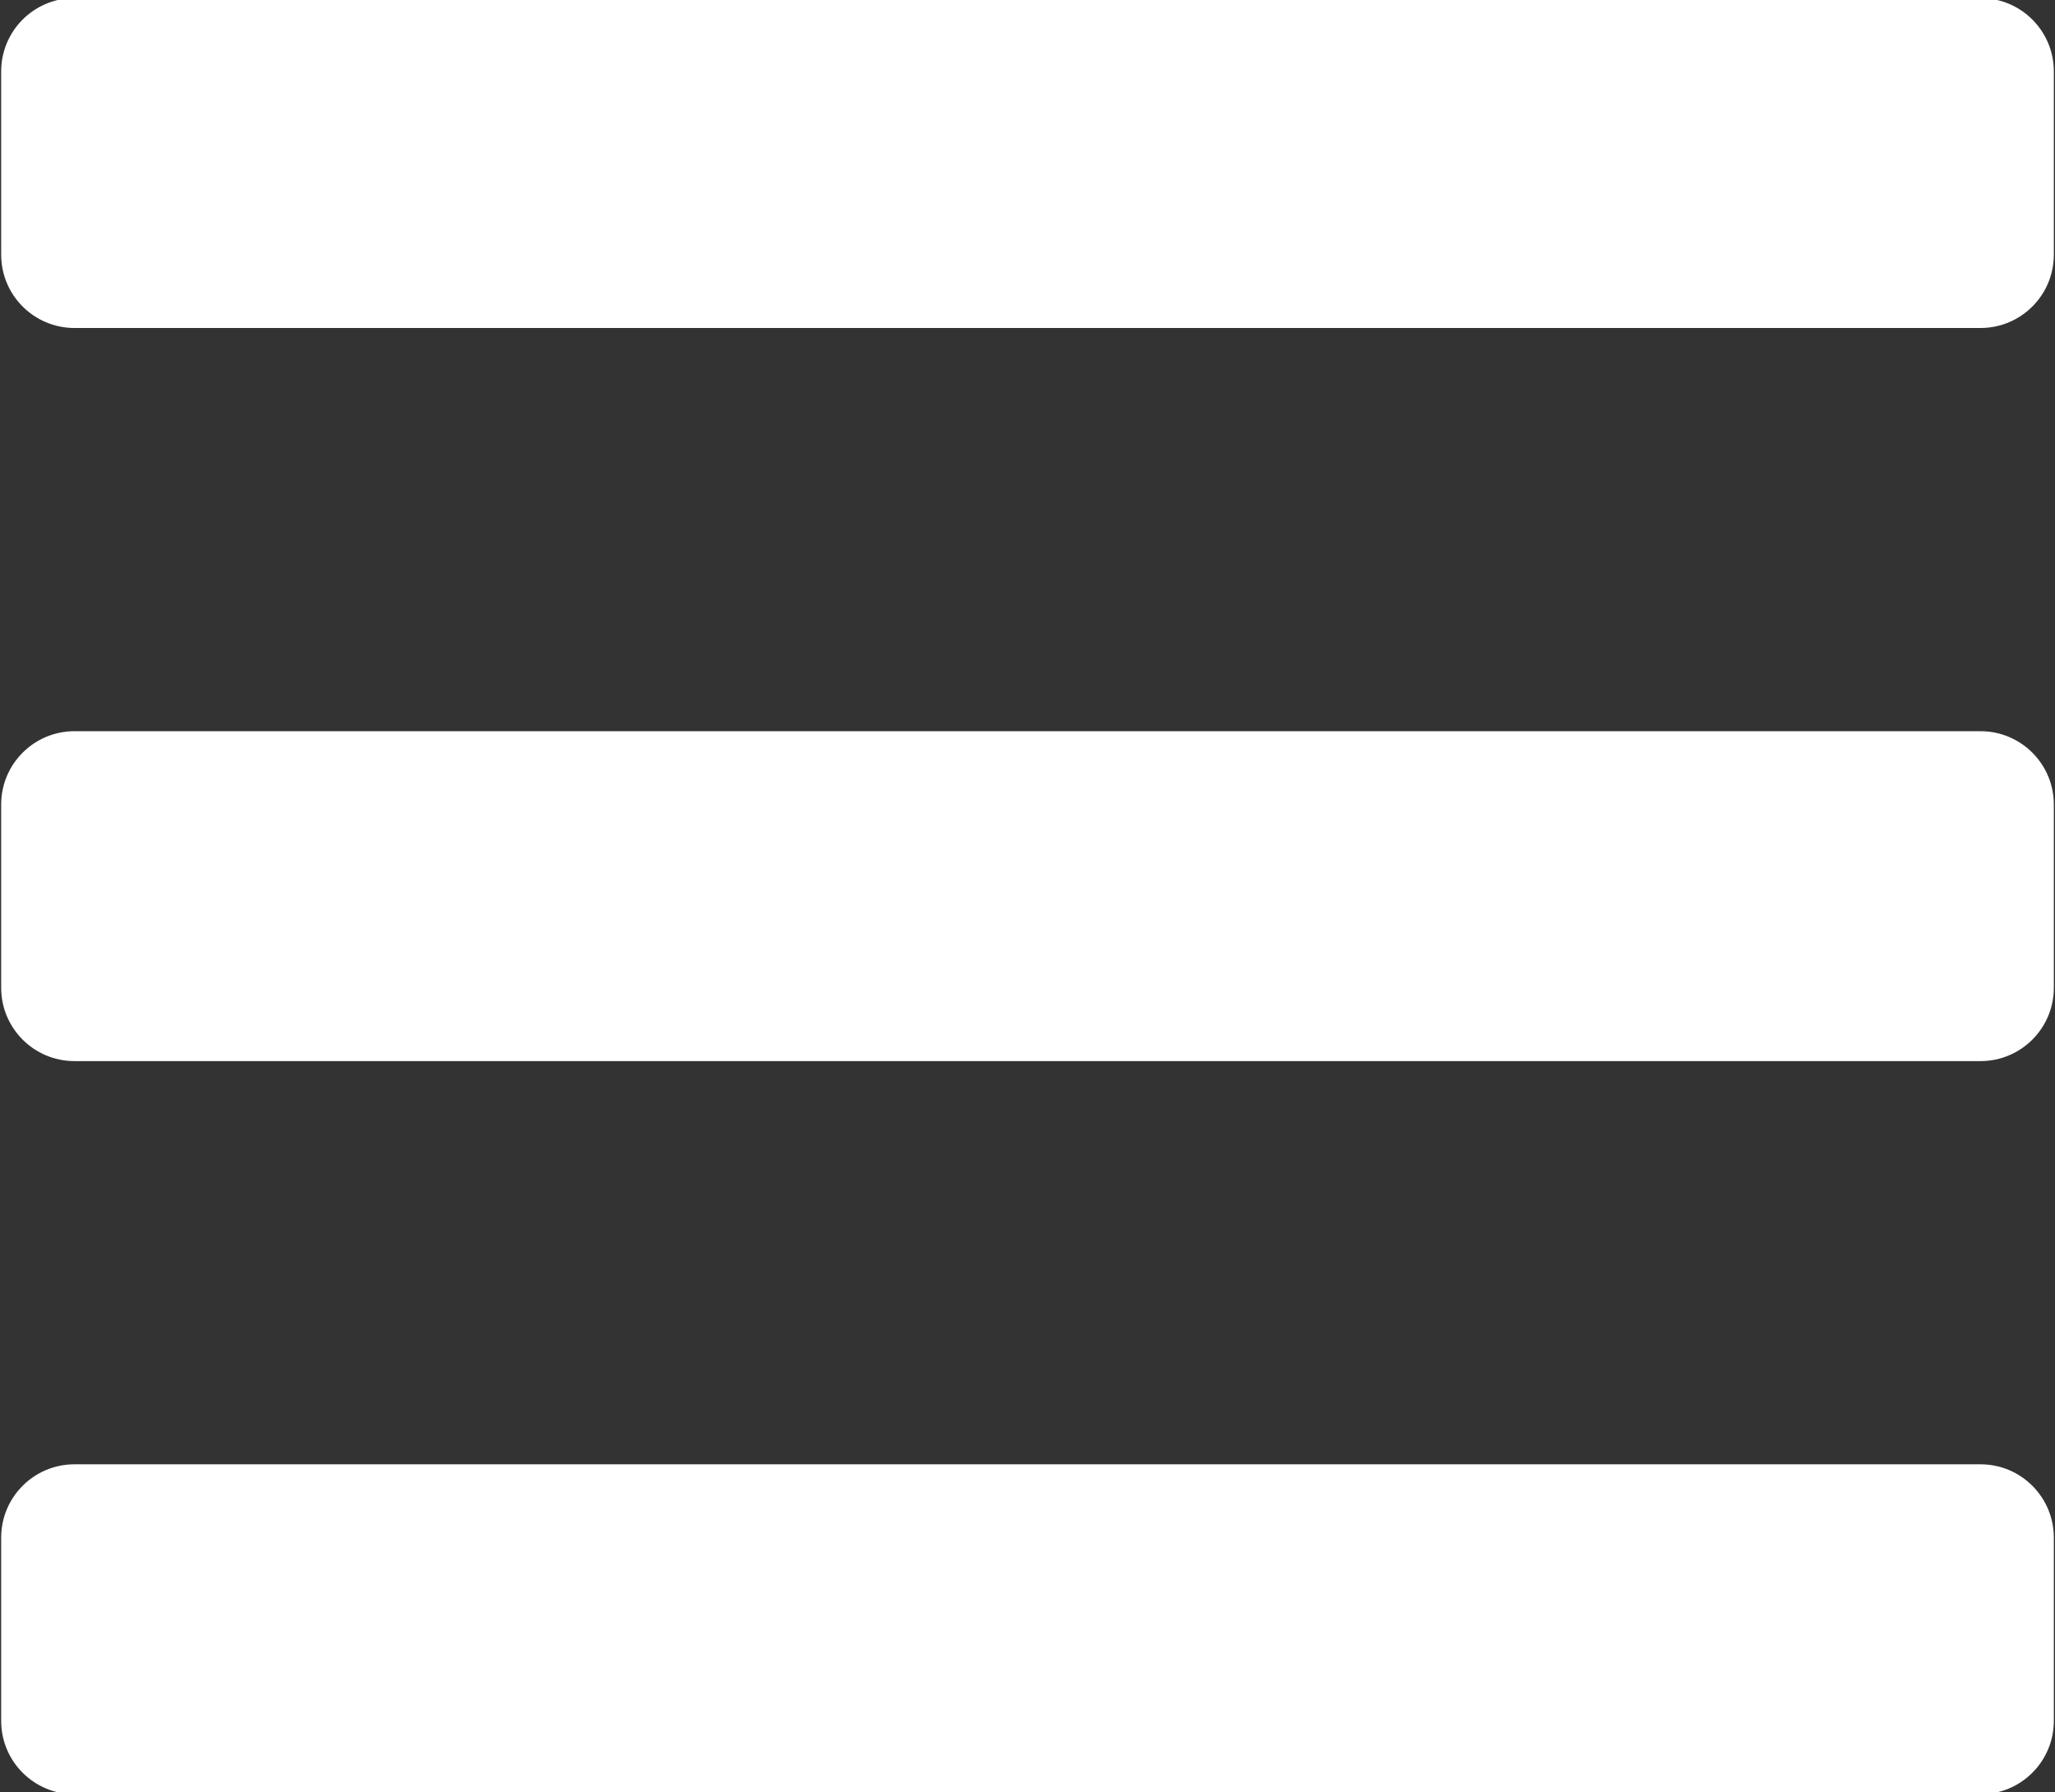 <svg width="438" height="382" viewBox="0 0 438 382" fill="none" xmlns="http://www.w3.org/2000/svg">
<rect x="0" y="0" width="438" height="382" fill="#333333" stroke="none"/>
<g clip-path="url(#clip0_1_4)">
<path d="M15.875 69.906H422.125C430.755 69.906 437.75 62.911 437.75 54.281V15.219C437.75 6.589 430.755 -0.406 422.125 -0.406H15.875C7.245 -0.406 0.25 6.589 0.25 15.219V54.282C0.25 62.911 7.245 69.906 15.875 69.906ZM15.875 226.156H422.125C430.755 226.156 437.75 219.161 437.75 210.531V171.468C437.75 162.838 430.755 155.843 422.125 155.843H15.875C7.245 155.843 0.25 162.838 0.25 171.468V210.531C0.25 219.161 7.245 226.156 15.875 226.156ZM15.875 382.406H422.125C430.755 382.406 437.75 375.411 437.75 366.781V327.718C437.75 319.088 430.755 312.093 422.125 312.093H15.875C7.245 312.093 0.25 319.088 0.25 327.718V366.781C0.25 375.411 7.245 382.406 15.875 382.406Z" fill="white"/>
</g>
<defs>
<clipPath id="clip0_1_4">
<rect width="438" height="382" fill="white"/>
</clipPath>
</defs>
</svg>
